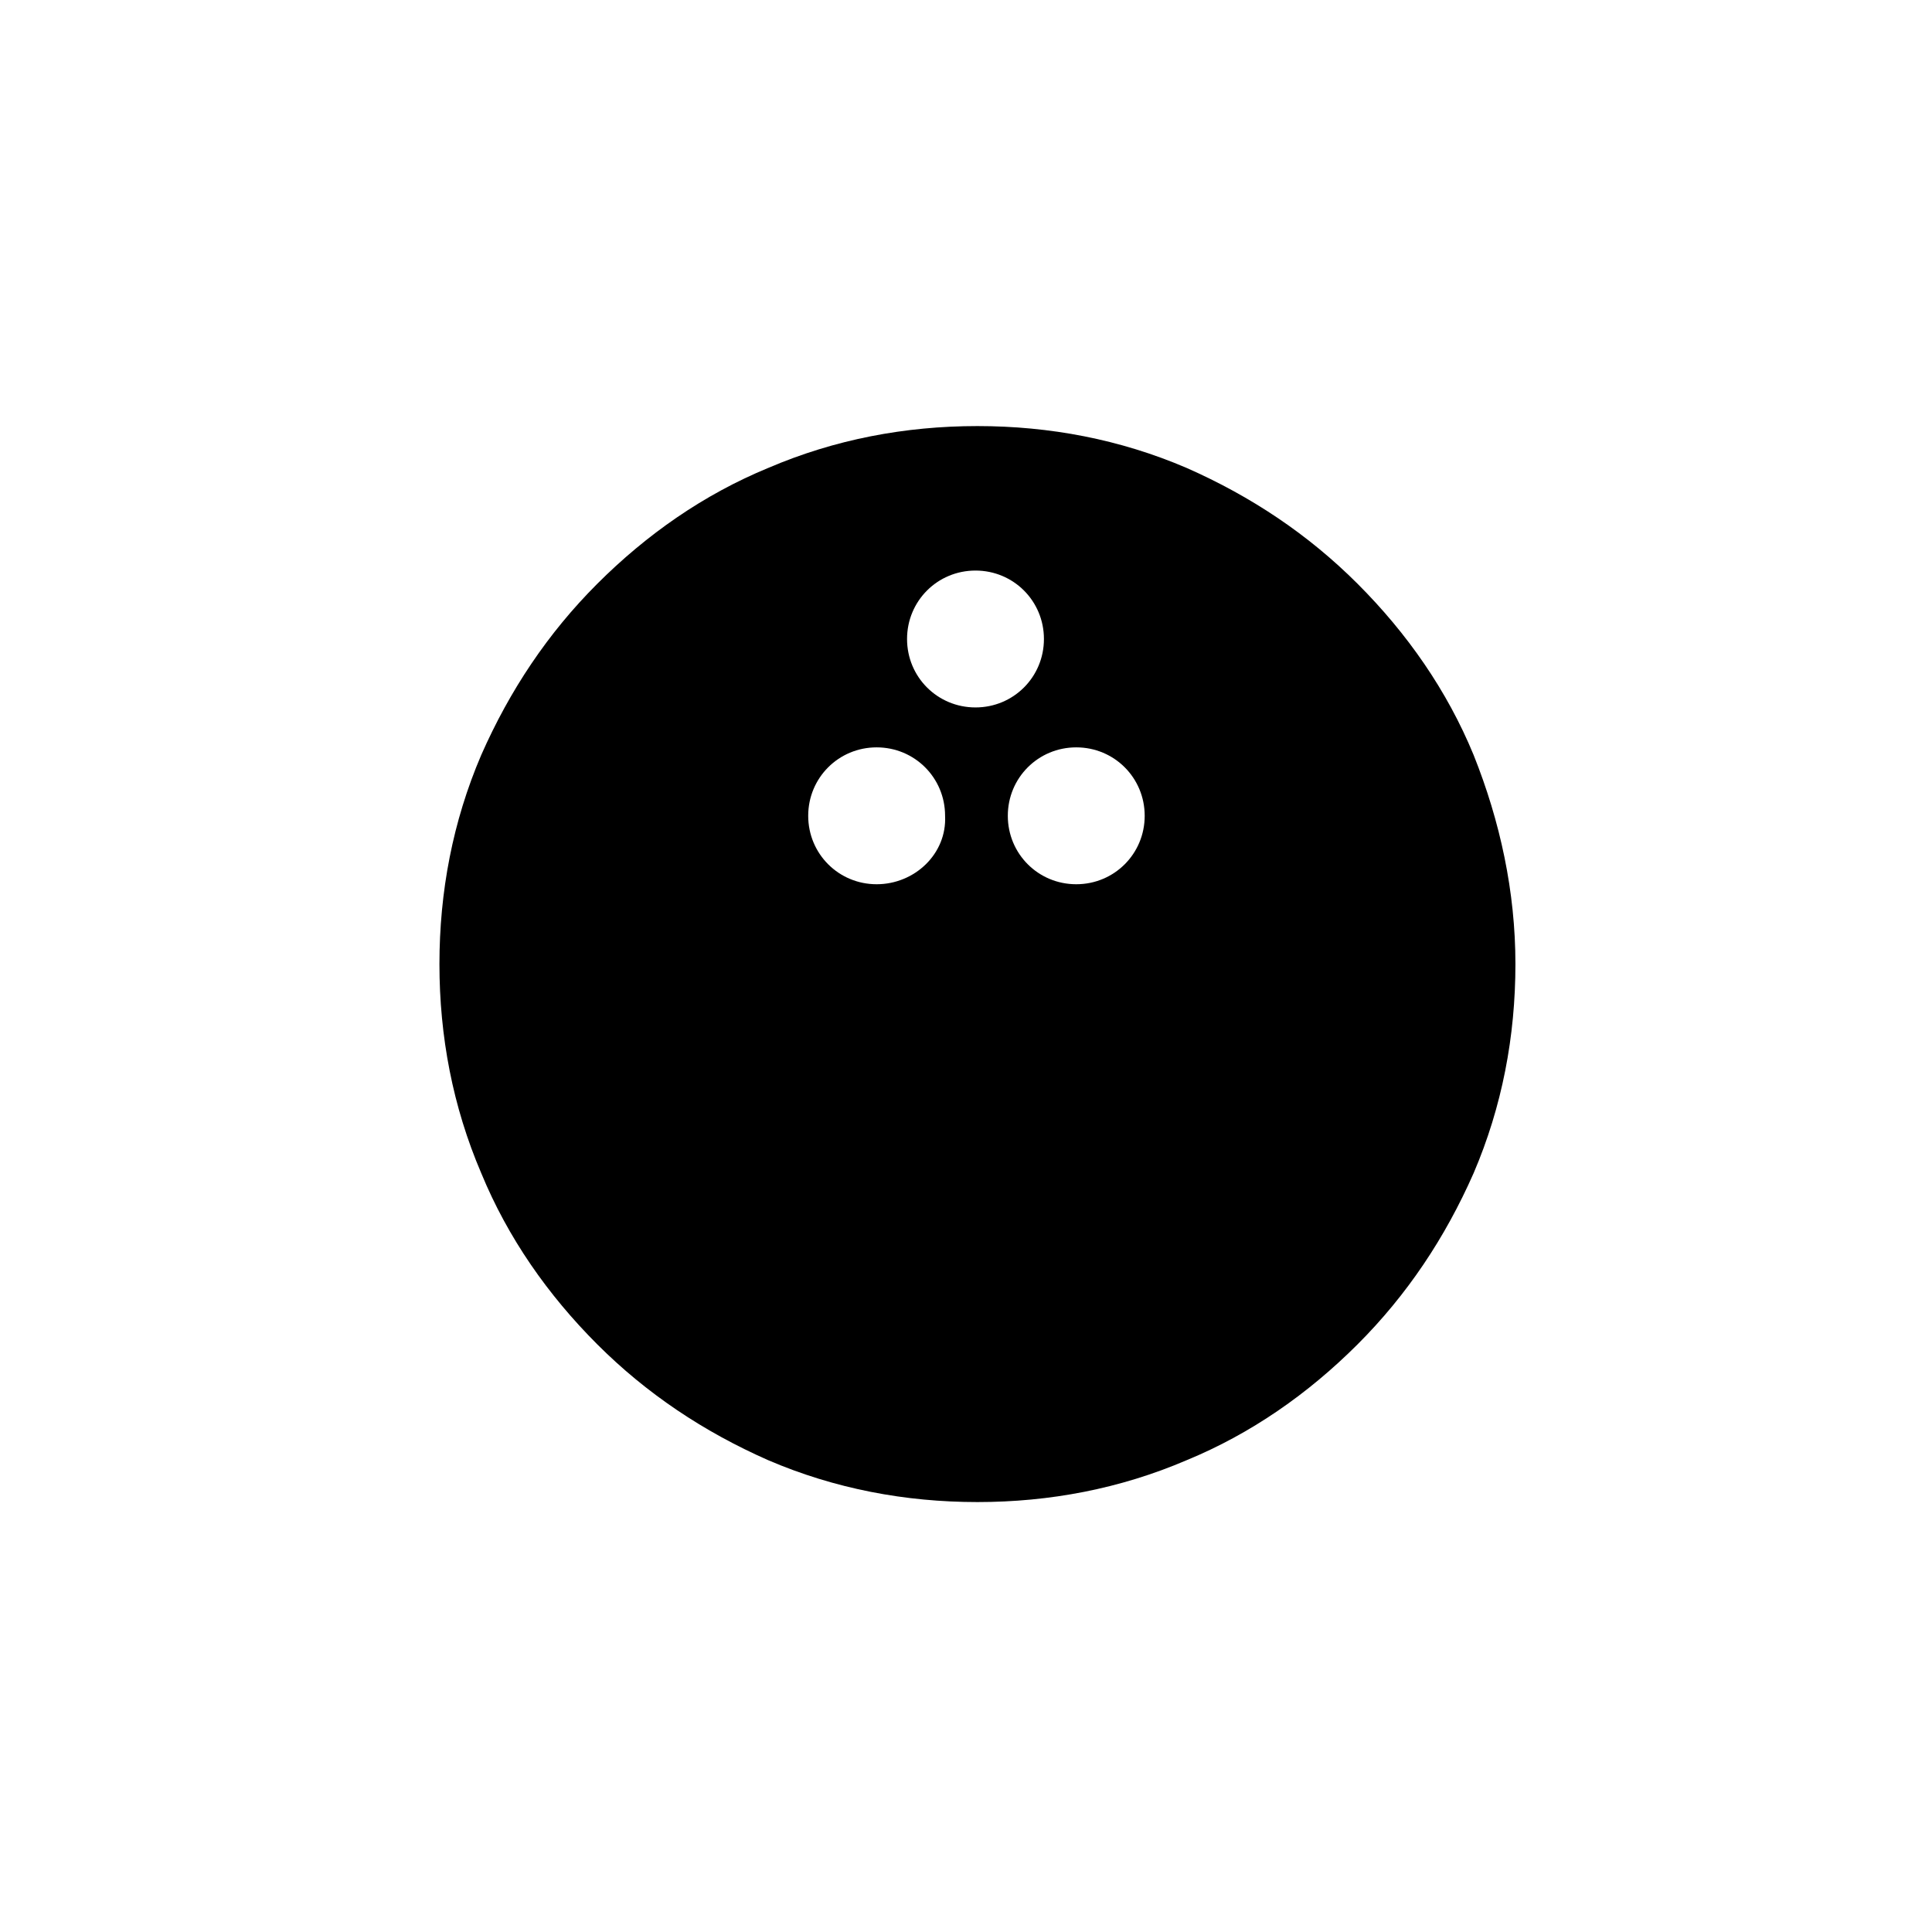 <?xml version="1.0" encoding="UTF-8"?>
<!-- Uploaded to: SVG Repo, www.svgrepo.com, Generator: SVG Repo Mixer Tools -->
<svg fill="#000000" width="800px" height="800px" version="1.1" viewBox="144 144 512 512" xmlns="http://www.w3.org/2000/svg">
 <path d="m534.52 344.07c-7.055-17.129-17.633-32.242-30.73-45.344-13.098-13.098-28.215-23.176-45.344-30.73-17.633-7.559-36.273-11.082-55.418-11.082-19.145 0-37.785 3.527-55.418 11.082-17.129 7.055-32.242 17.633-45.344 30.73-13.098 13.098-23.176 28.215-30.73 45.344-7.559 17.633-11.082 36.273-11.082 55.418 0 19.145 3.527 37.785 11.082 55.418 7.055 17.129 17.633 32.242 30.73 45.344 13.098 13.098 28.215 23.176 45.344 30.73 17.633 7.559 36.273 11.082 55.418 11.082 19.145 0 37.785-3.527 55.418-11.082 17.129-7.055 32.242-17.633 45.344-30.73 13.098-13.098 23.176-28.215 30.73-45.344 7.559-17.633 11.082-36.273 11.082-55.418 0-19.141-4.027-37.781-11.082-55.418zm-158.2 34.262c-10.078 0-18.137-8.062-18.137-18.137 0-10.078 8.062-18.137 18.137-18.137 10.078 0 18.137 8.062 18.137 18.137 0.504 10.074-8.062 18.137-18.137 18.137zm26.195-46.855c-10.078 0-18.137-8.062-18.137-18.137 0-10.078 8.062-18.137 18.137-18.137 10.078 0 18.137 8.062 18.137 18.137 0.004 10.074-8.059 18.137-18.137 18.137zm26.703 46.855c-10.078 0-18.137-8.062-18.137-18.137 0-10.078 8.062-18.137 18.137-18.137 10.078 0 18.137 8.062 18.137 18.137s-8.059 18.137-18.137 18.137z"/>
</svg>